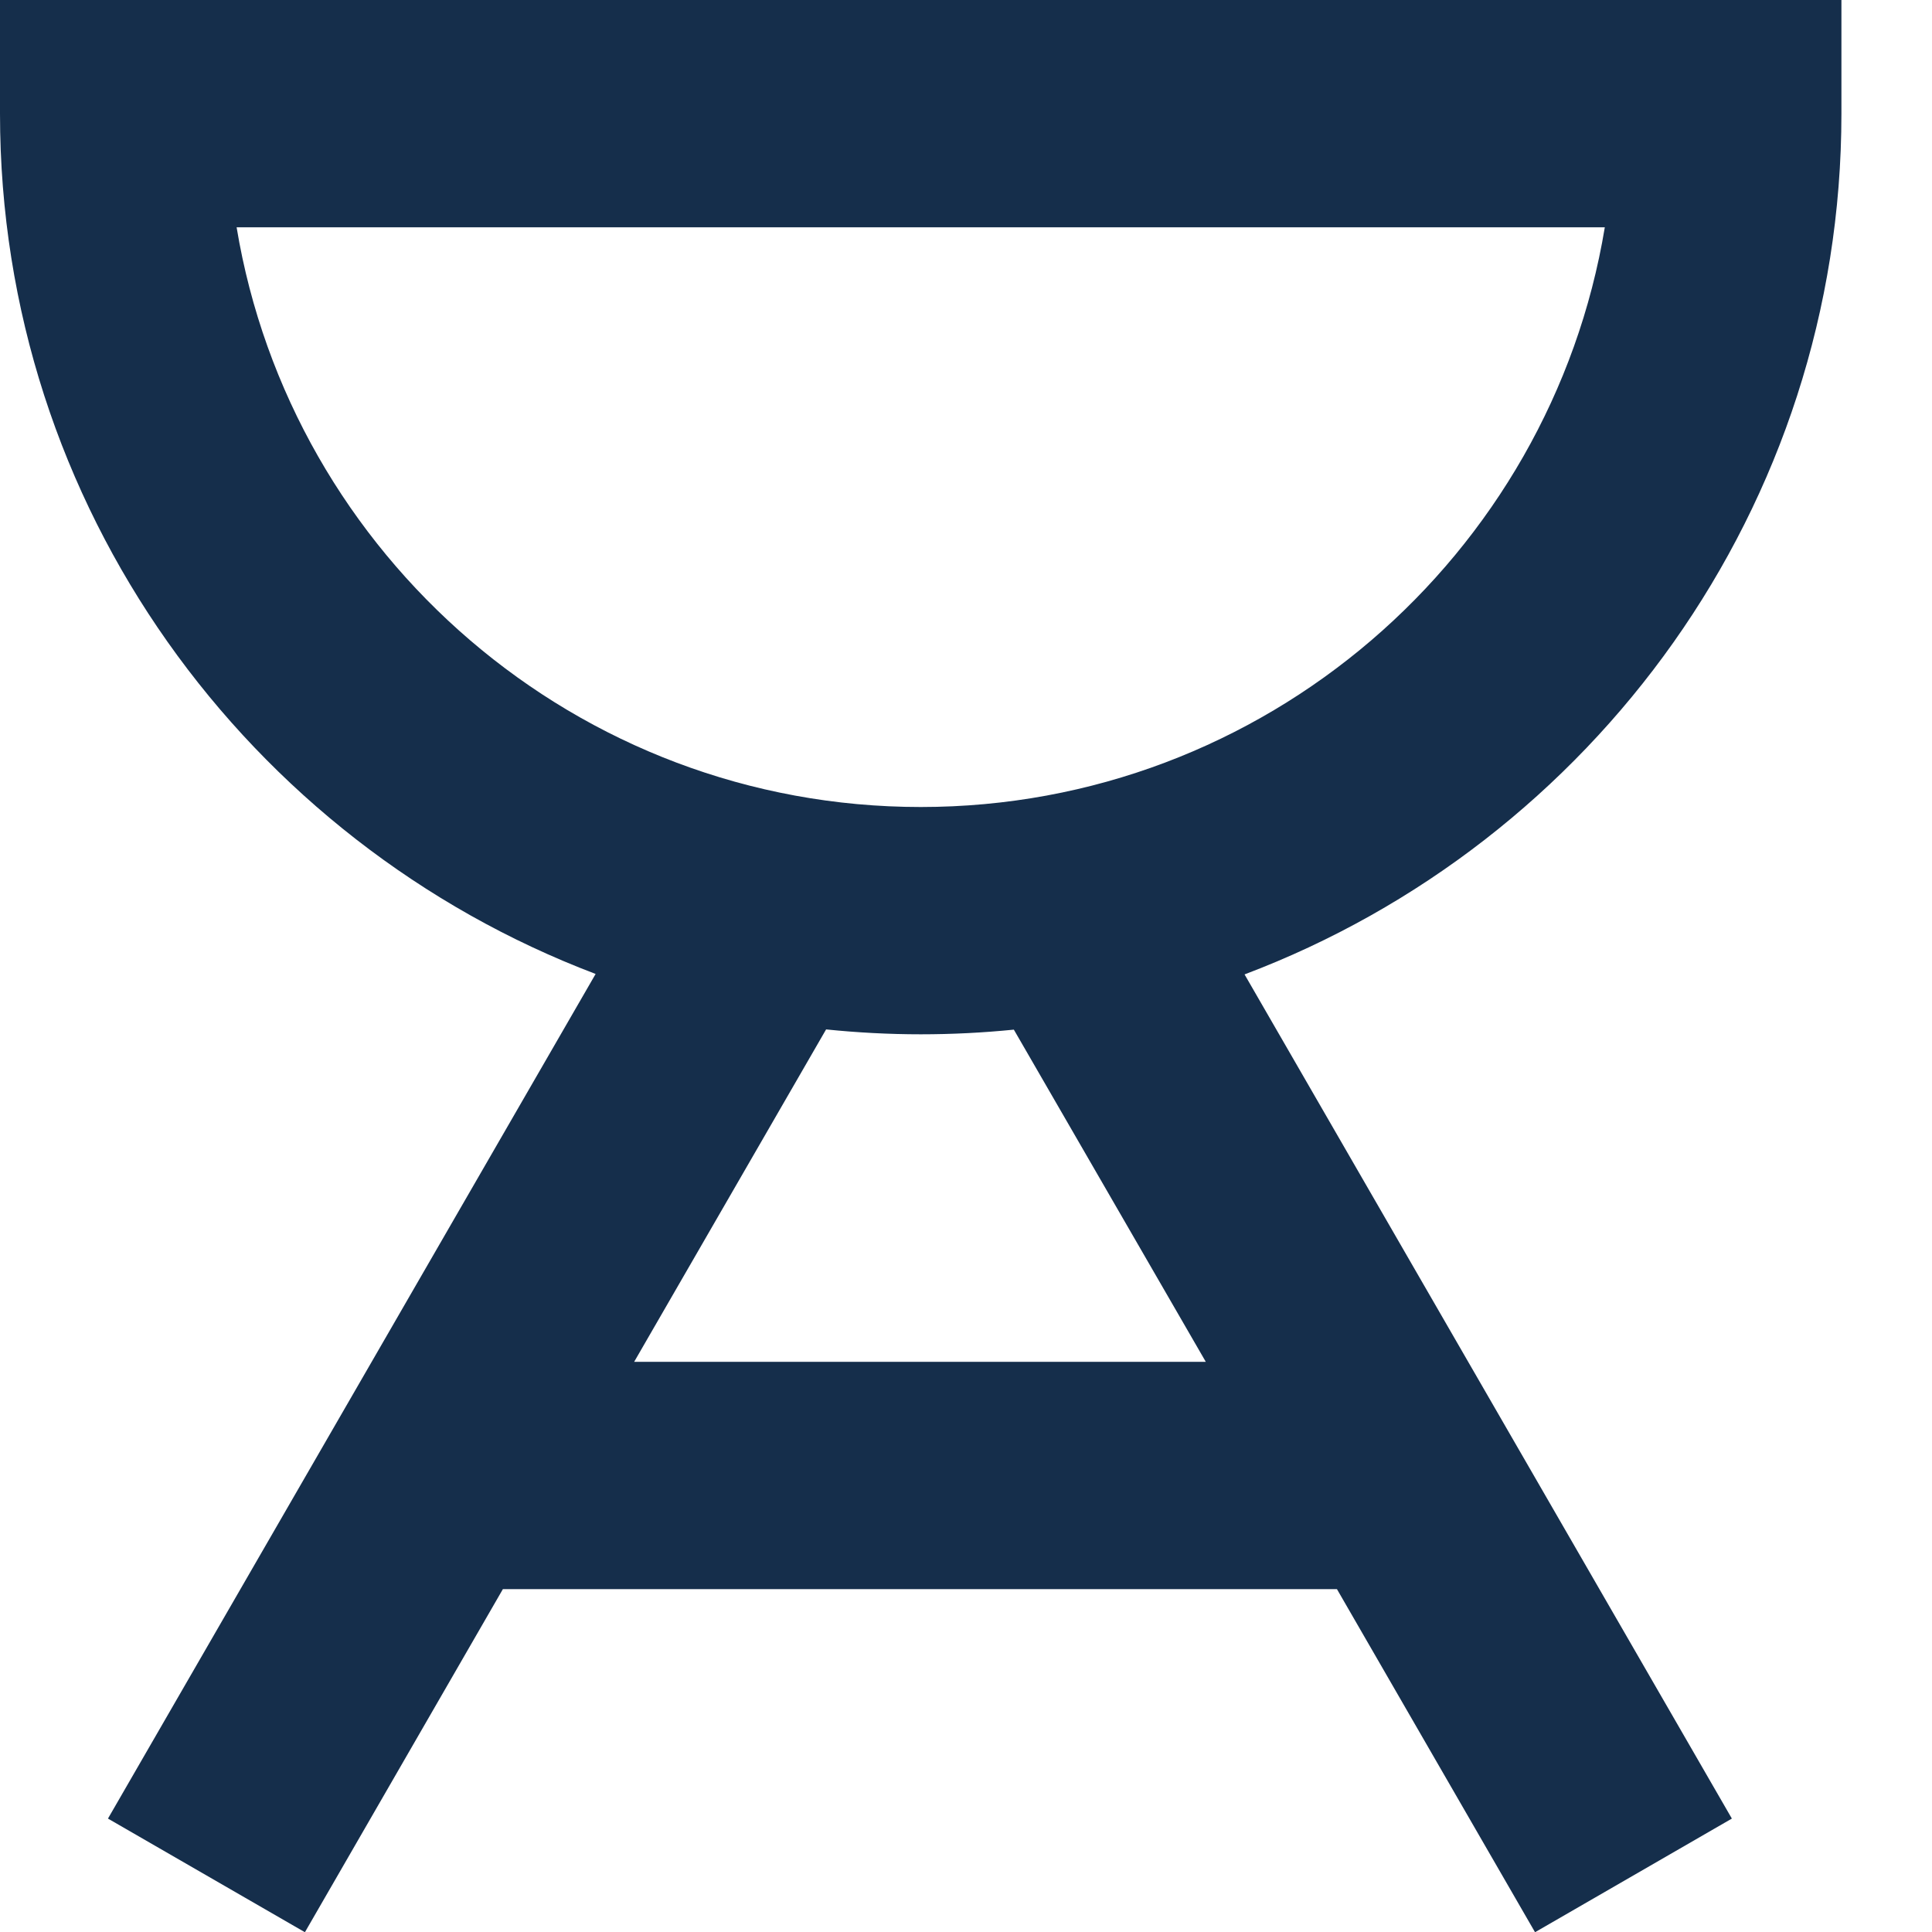 <svg width="17" height="17" viewBox="0 0 17 17" fill="none" xmlns="http://www.w3.org/2000/svg">
<path d="M16.203 1V0H0V1C0 4.459 2.183 7.41 5.241 8.57L0.95 16.002L2.683 17.002L4.425 13.983H11.764L13.507 17.002L15.239 16.002L10.951 8.574C14.014 7.417 16.203 4.463 16.203 1ZM10.61 11.983H5.58L7.269 9.058C7.543 9.086 7.82 9.101 8.102 9.101C8.378 9.101 8.652 9.087 8.921 9.06L10.61 11.983ZM8.102 7.101C5.077 7.101 2.561 4.89 2.082 2H14.121C13.643 4.89 11.126 7.101 8.102 7.101Z" fill="#152E4B"/>
</svg>

